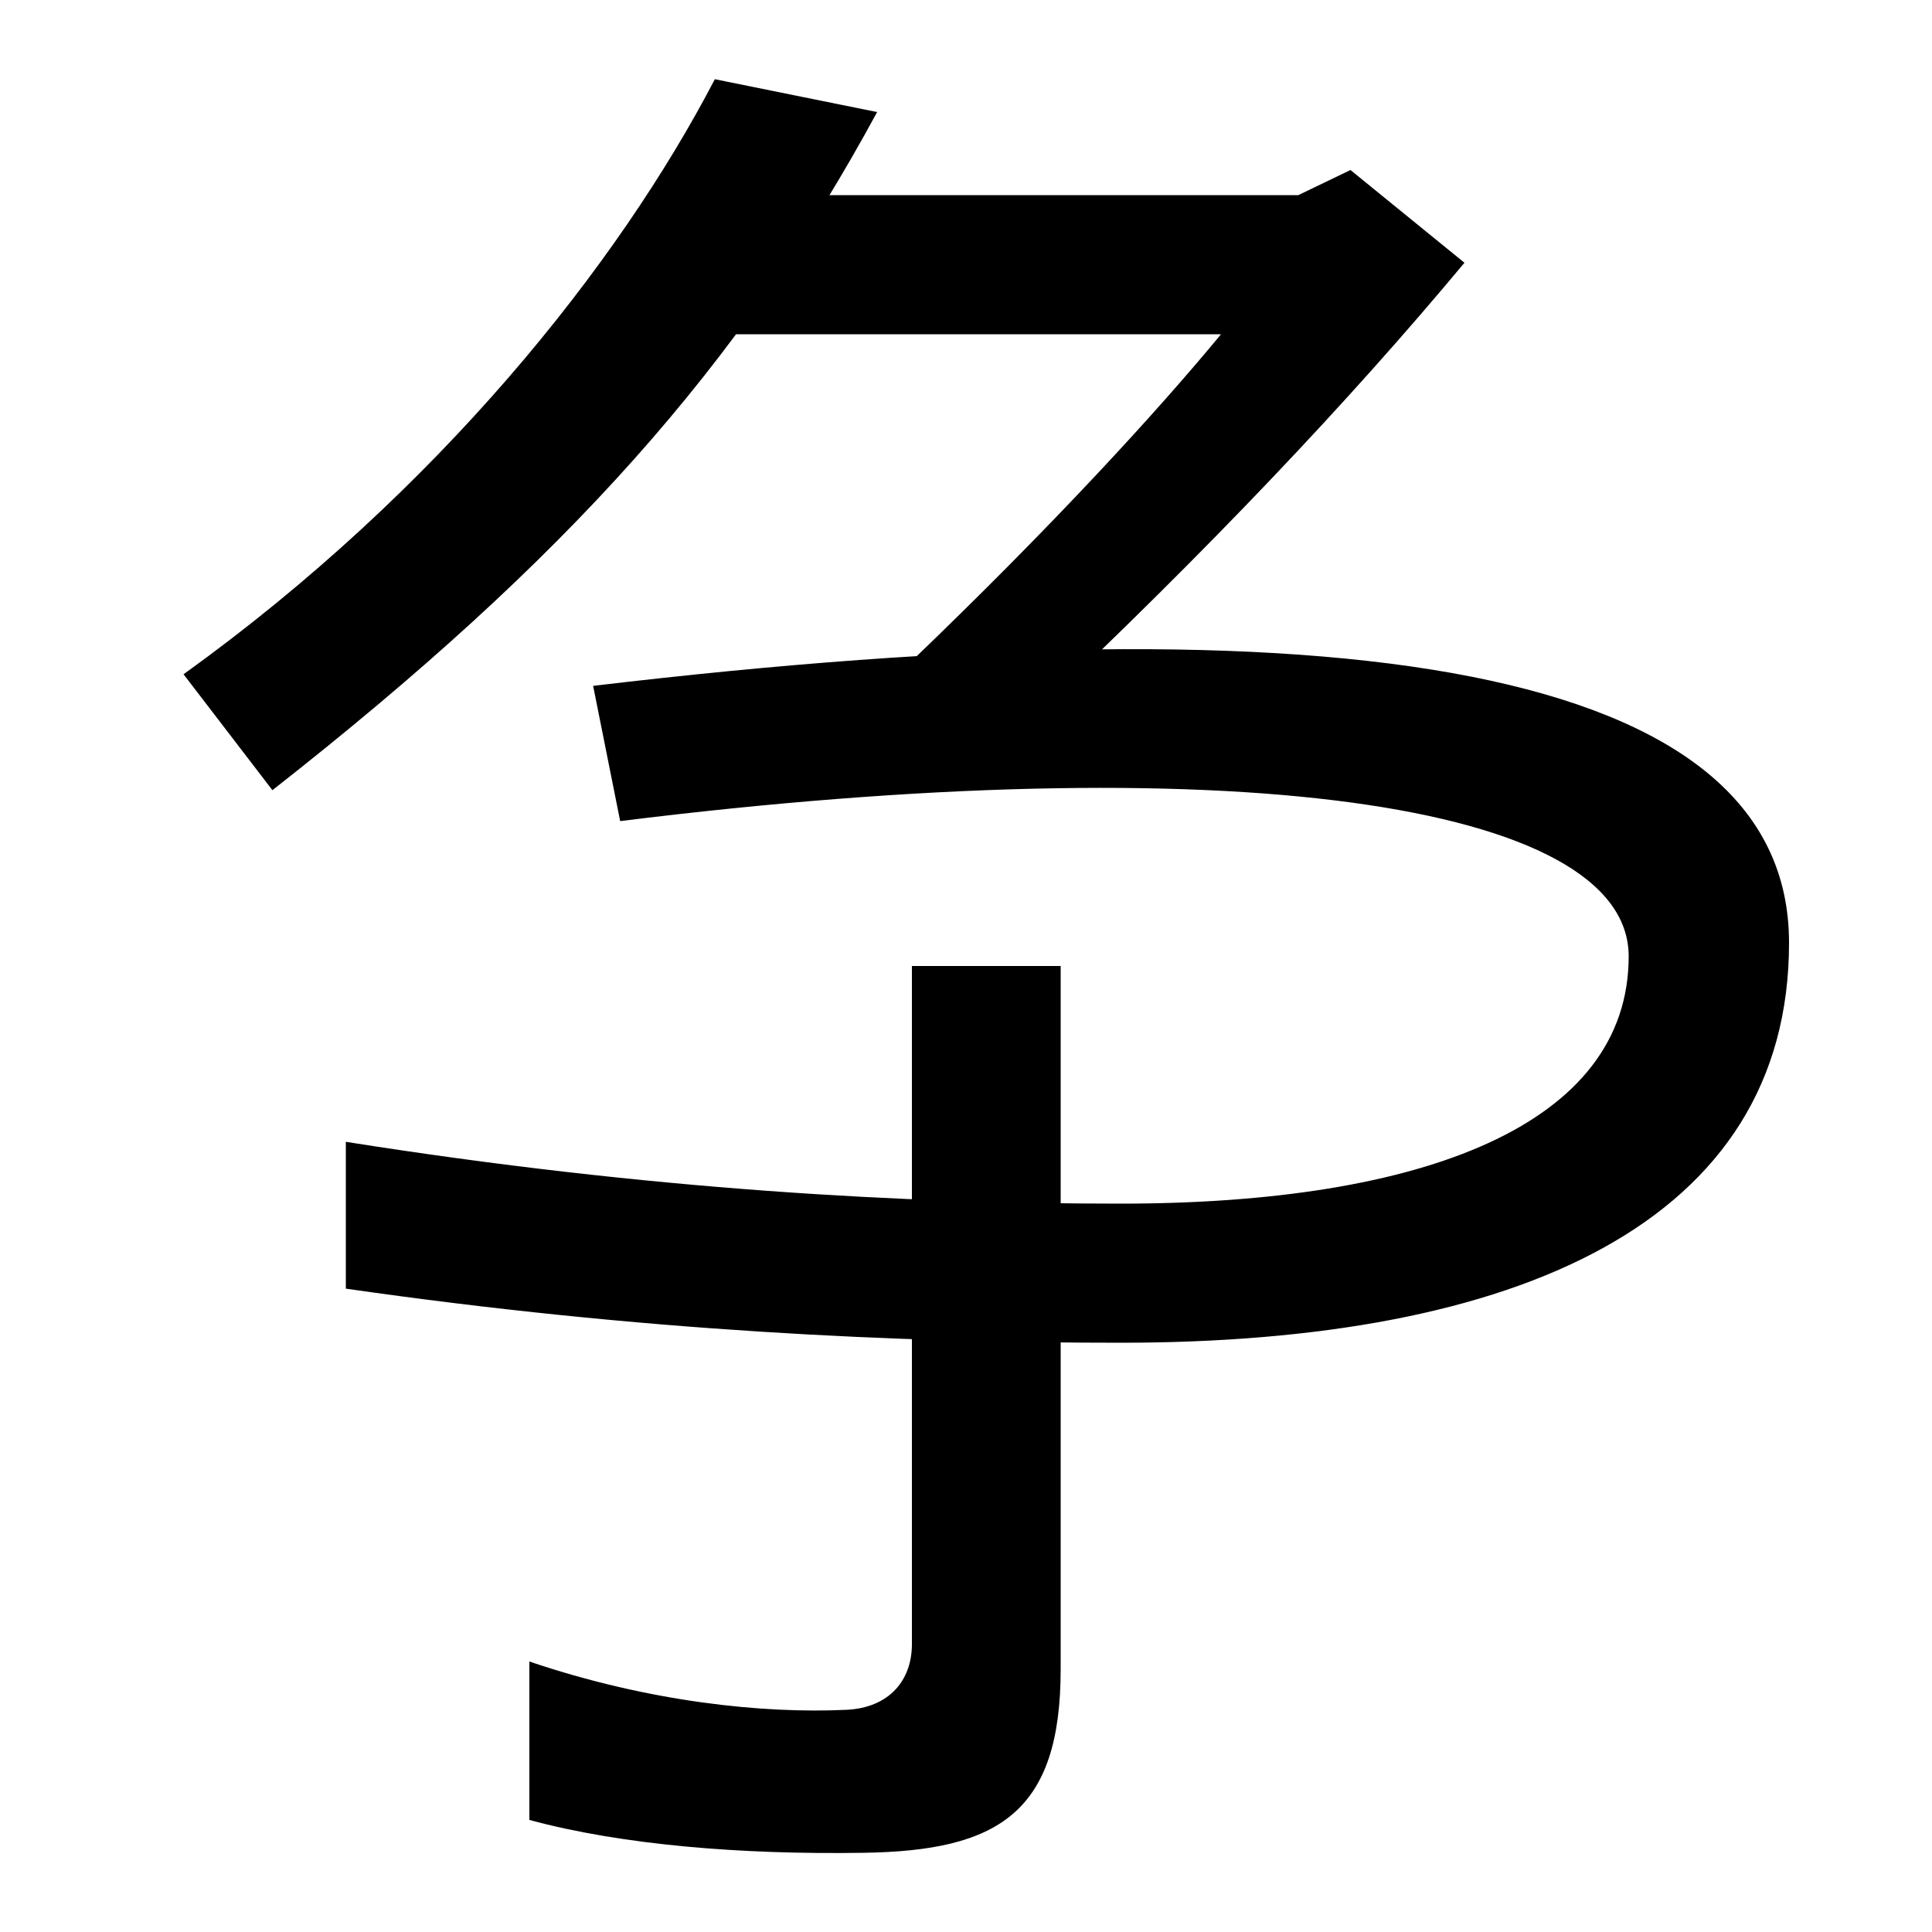 <svg xmlns="http://www.w3.org/2000/svg" width="1000" height="1000"><path d="M580 185C785 185 926 247 926 392C926 536 694 571 307 525L321 455C634 494 843 465 843 385C843 298 737 257 580 257C469 257 337 264 179 289V213C332 191 464 185 580 185ZM447 -79C517 -78 549 -58 549 16V380H472V29C472 10 460 -4 438 -5C395 -7 336 -1 274 20V-62C322 -75 384 -80 447 -79ZM95 531 141 471C294 591 383 691 454 822L370 839C320 743 227 626 95 531ZM471 537 535 510C626 596 698 672 758 744L699 792L672 779H359V707H632C599 667 545 608 471 537Z" transform="translate(0, 880) scale(1,-1)" /></svg>